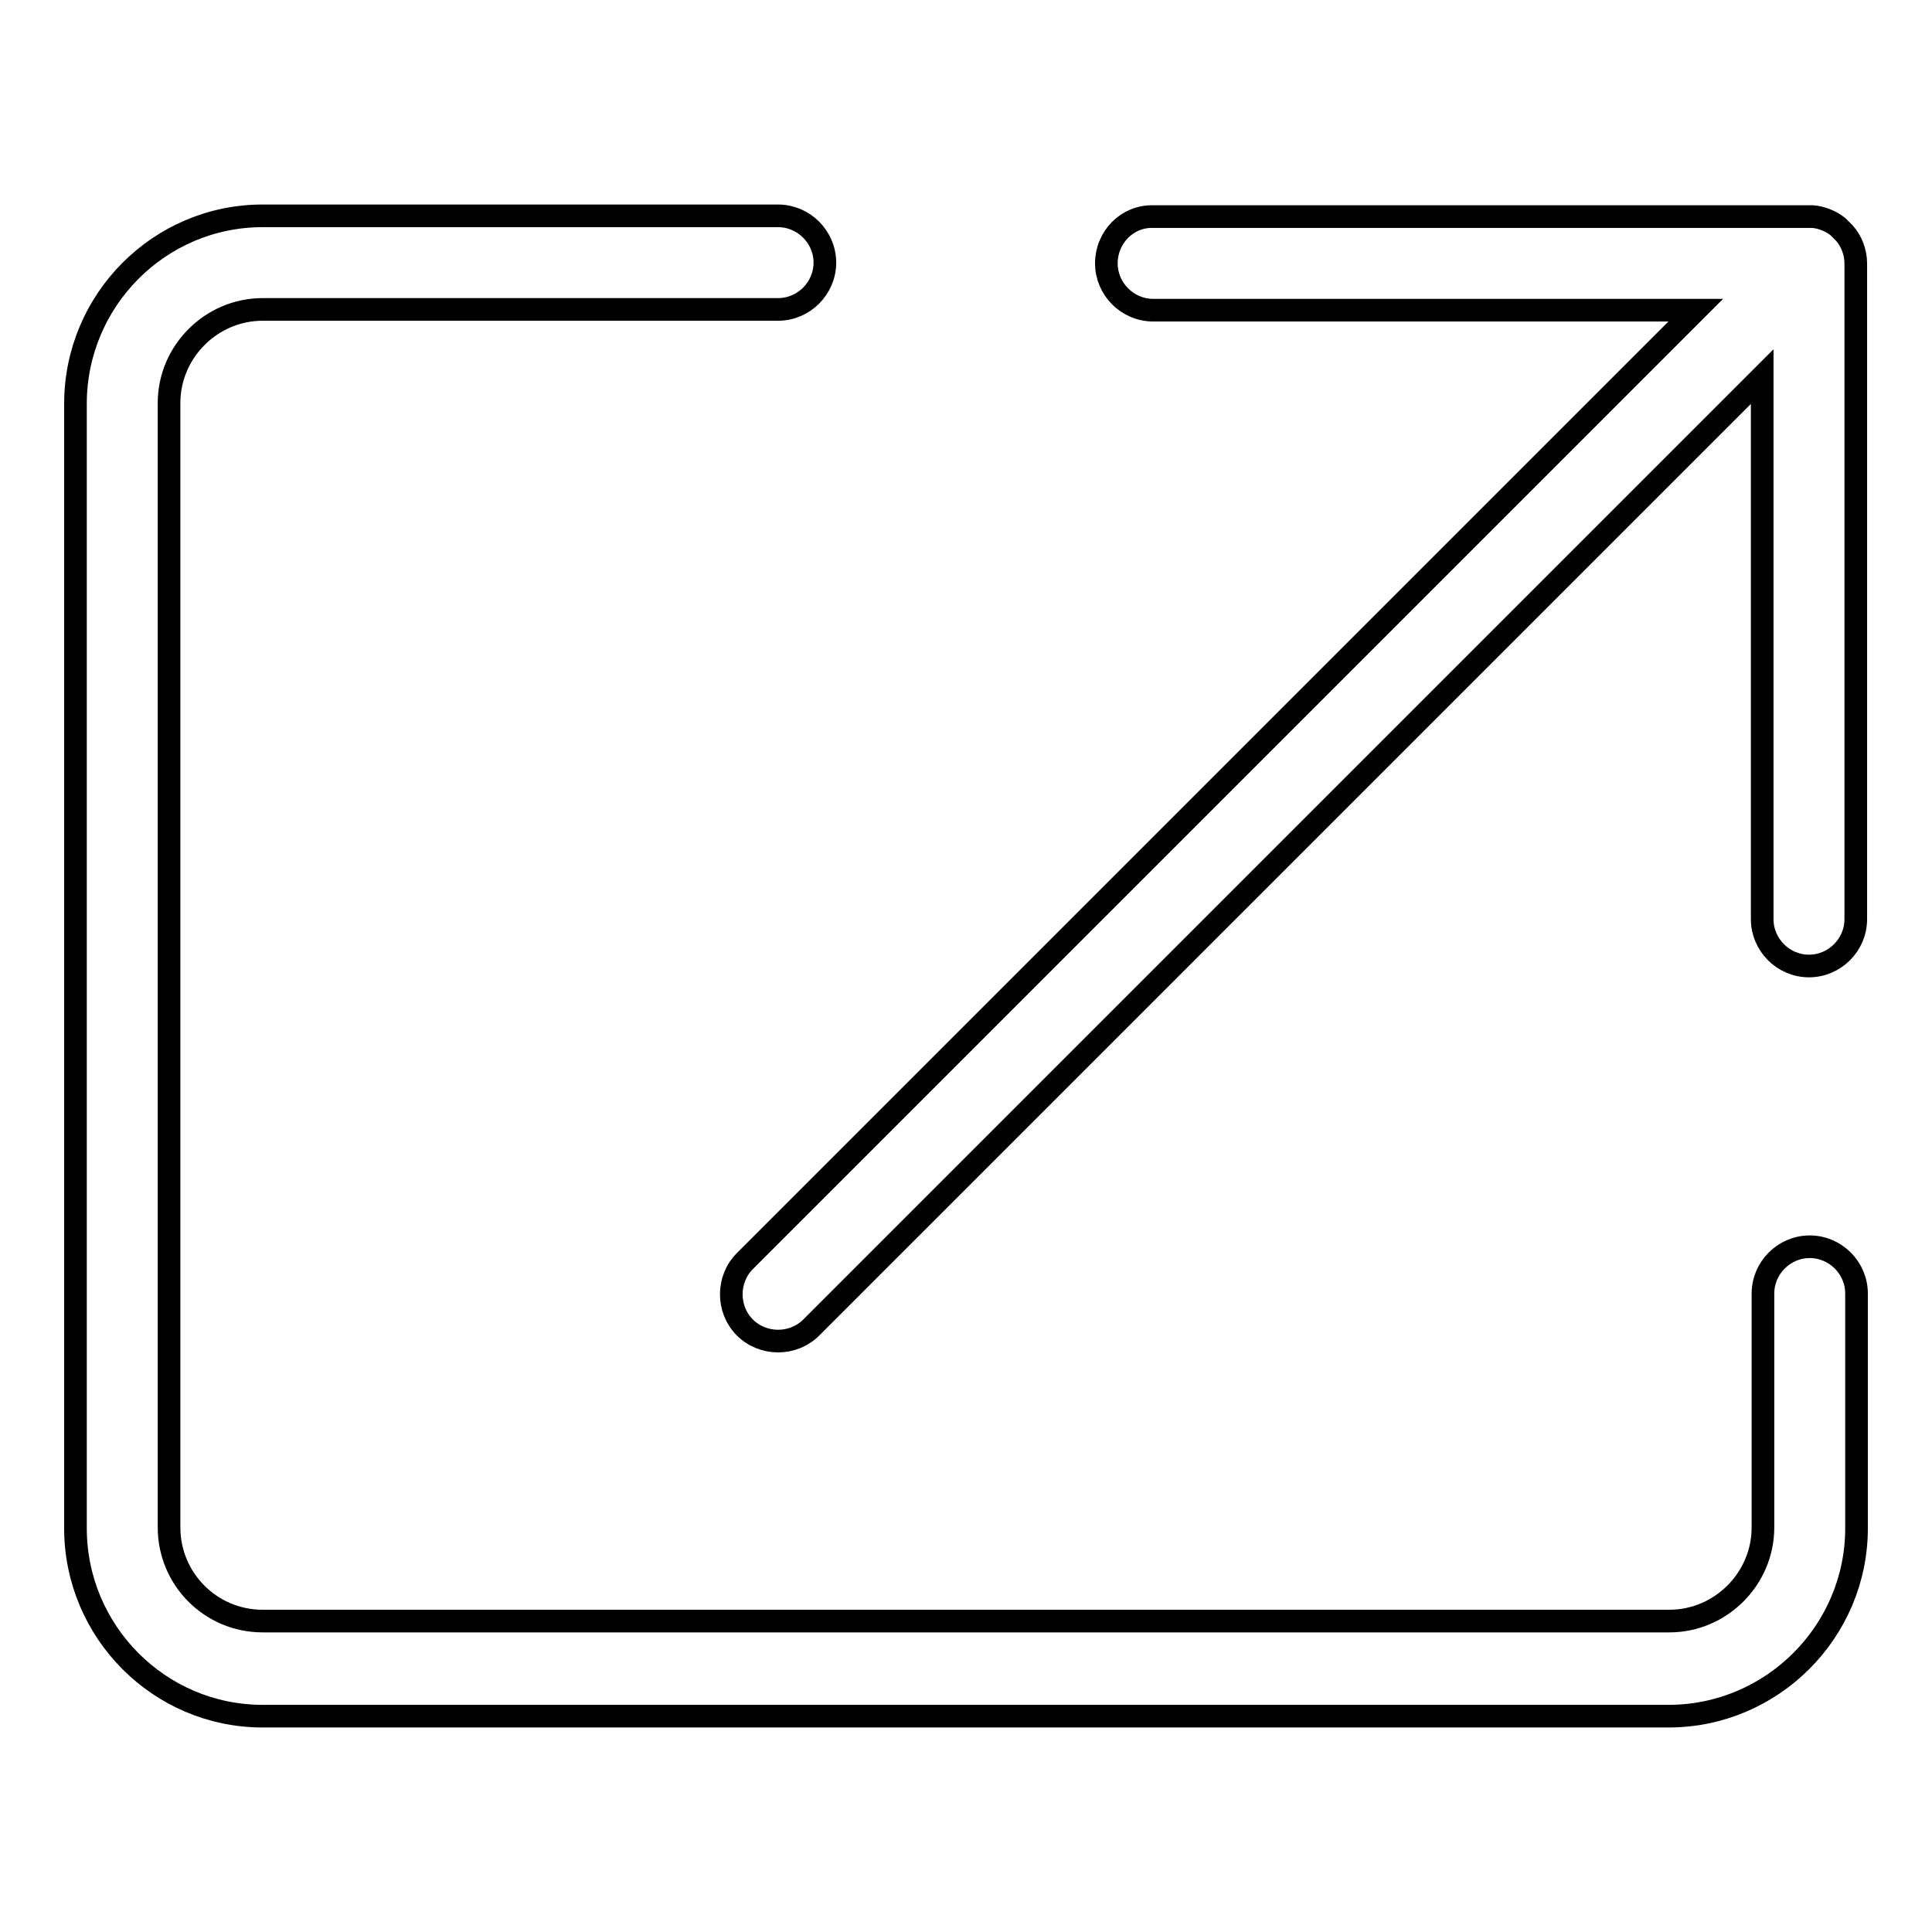 <?xml version="1.0" encoding="utf-8"?>
<!-- Svg Vector Icons : http://www.onlinewebfonts.com/icon -->
<!DOCTYPE svg PUBLIC "-//W3C//DTD SVG 1.1//EN" "http://www.w3.org/Graphics/SVG/1.1/DTD/svg11.dtd">
<svg version="1.1" xmlns="http://www.w3.org/2000/svg" xmlns:xlink="http://www.w3.org/1999/xlink" x="0px" y="0px" viewBox="0 0 256 256" enable-background="new 0 0 256 256" xml:space="preserve">
<g><g><path stroke-width="3" fill-opacity="0" stroke="#000000"  d="M146.6,34.9c0,3.4,2.8,6.2,6.2,6.2h71.9l-126,126c-2.4,2.4-2.4,6.4,0,8.8c1.2,1.2,2.8,1.8,4.4,1.8c1.6,0,3.2-0.6,4.4-1.8l126-126v71.9c0,3.4,2.8,6.2,6.2,6.2c3.4,0,6.2-2.8,6.2-6.2V34.9v0c0-1.5-0.6-3-1.5-4c-0.3-0.3-0.6-0.6-0.9-0.9c-0.9-0.7-2.1-1.2-3.3-1.3c-0.1,0-0.3,0-0.5,0h-86.9C149.4,28.6,146.6,31.4,146.6,34.9L146.6,34.9z M10,202.5c0,13.7,11.1,24.9,24.8,24.9h186.3c13.7,0,24.9-11.2,24.9-24.9v-31.1c0-3.4-2.8-6.2-6.2-6.2s-6.2,2.8-6.2,6.2v31c0,6.8-5.6,12.4-12.4,12.4H34.8c-6.9,0-12.4-5.6-12.4-12.4v-149C22.4,46.6,28,41,34.8,41h68.3c3.4,0,6.2-2.8,6.2-6.2s-2.8-6.2-6.2-6.2H34.8C21.1,28.6,10,39.8,10,53.5V202.5L10,202.5z"/></g></g>
</svg>